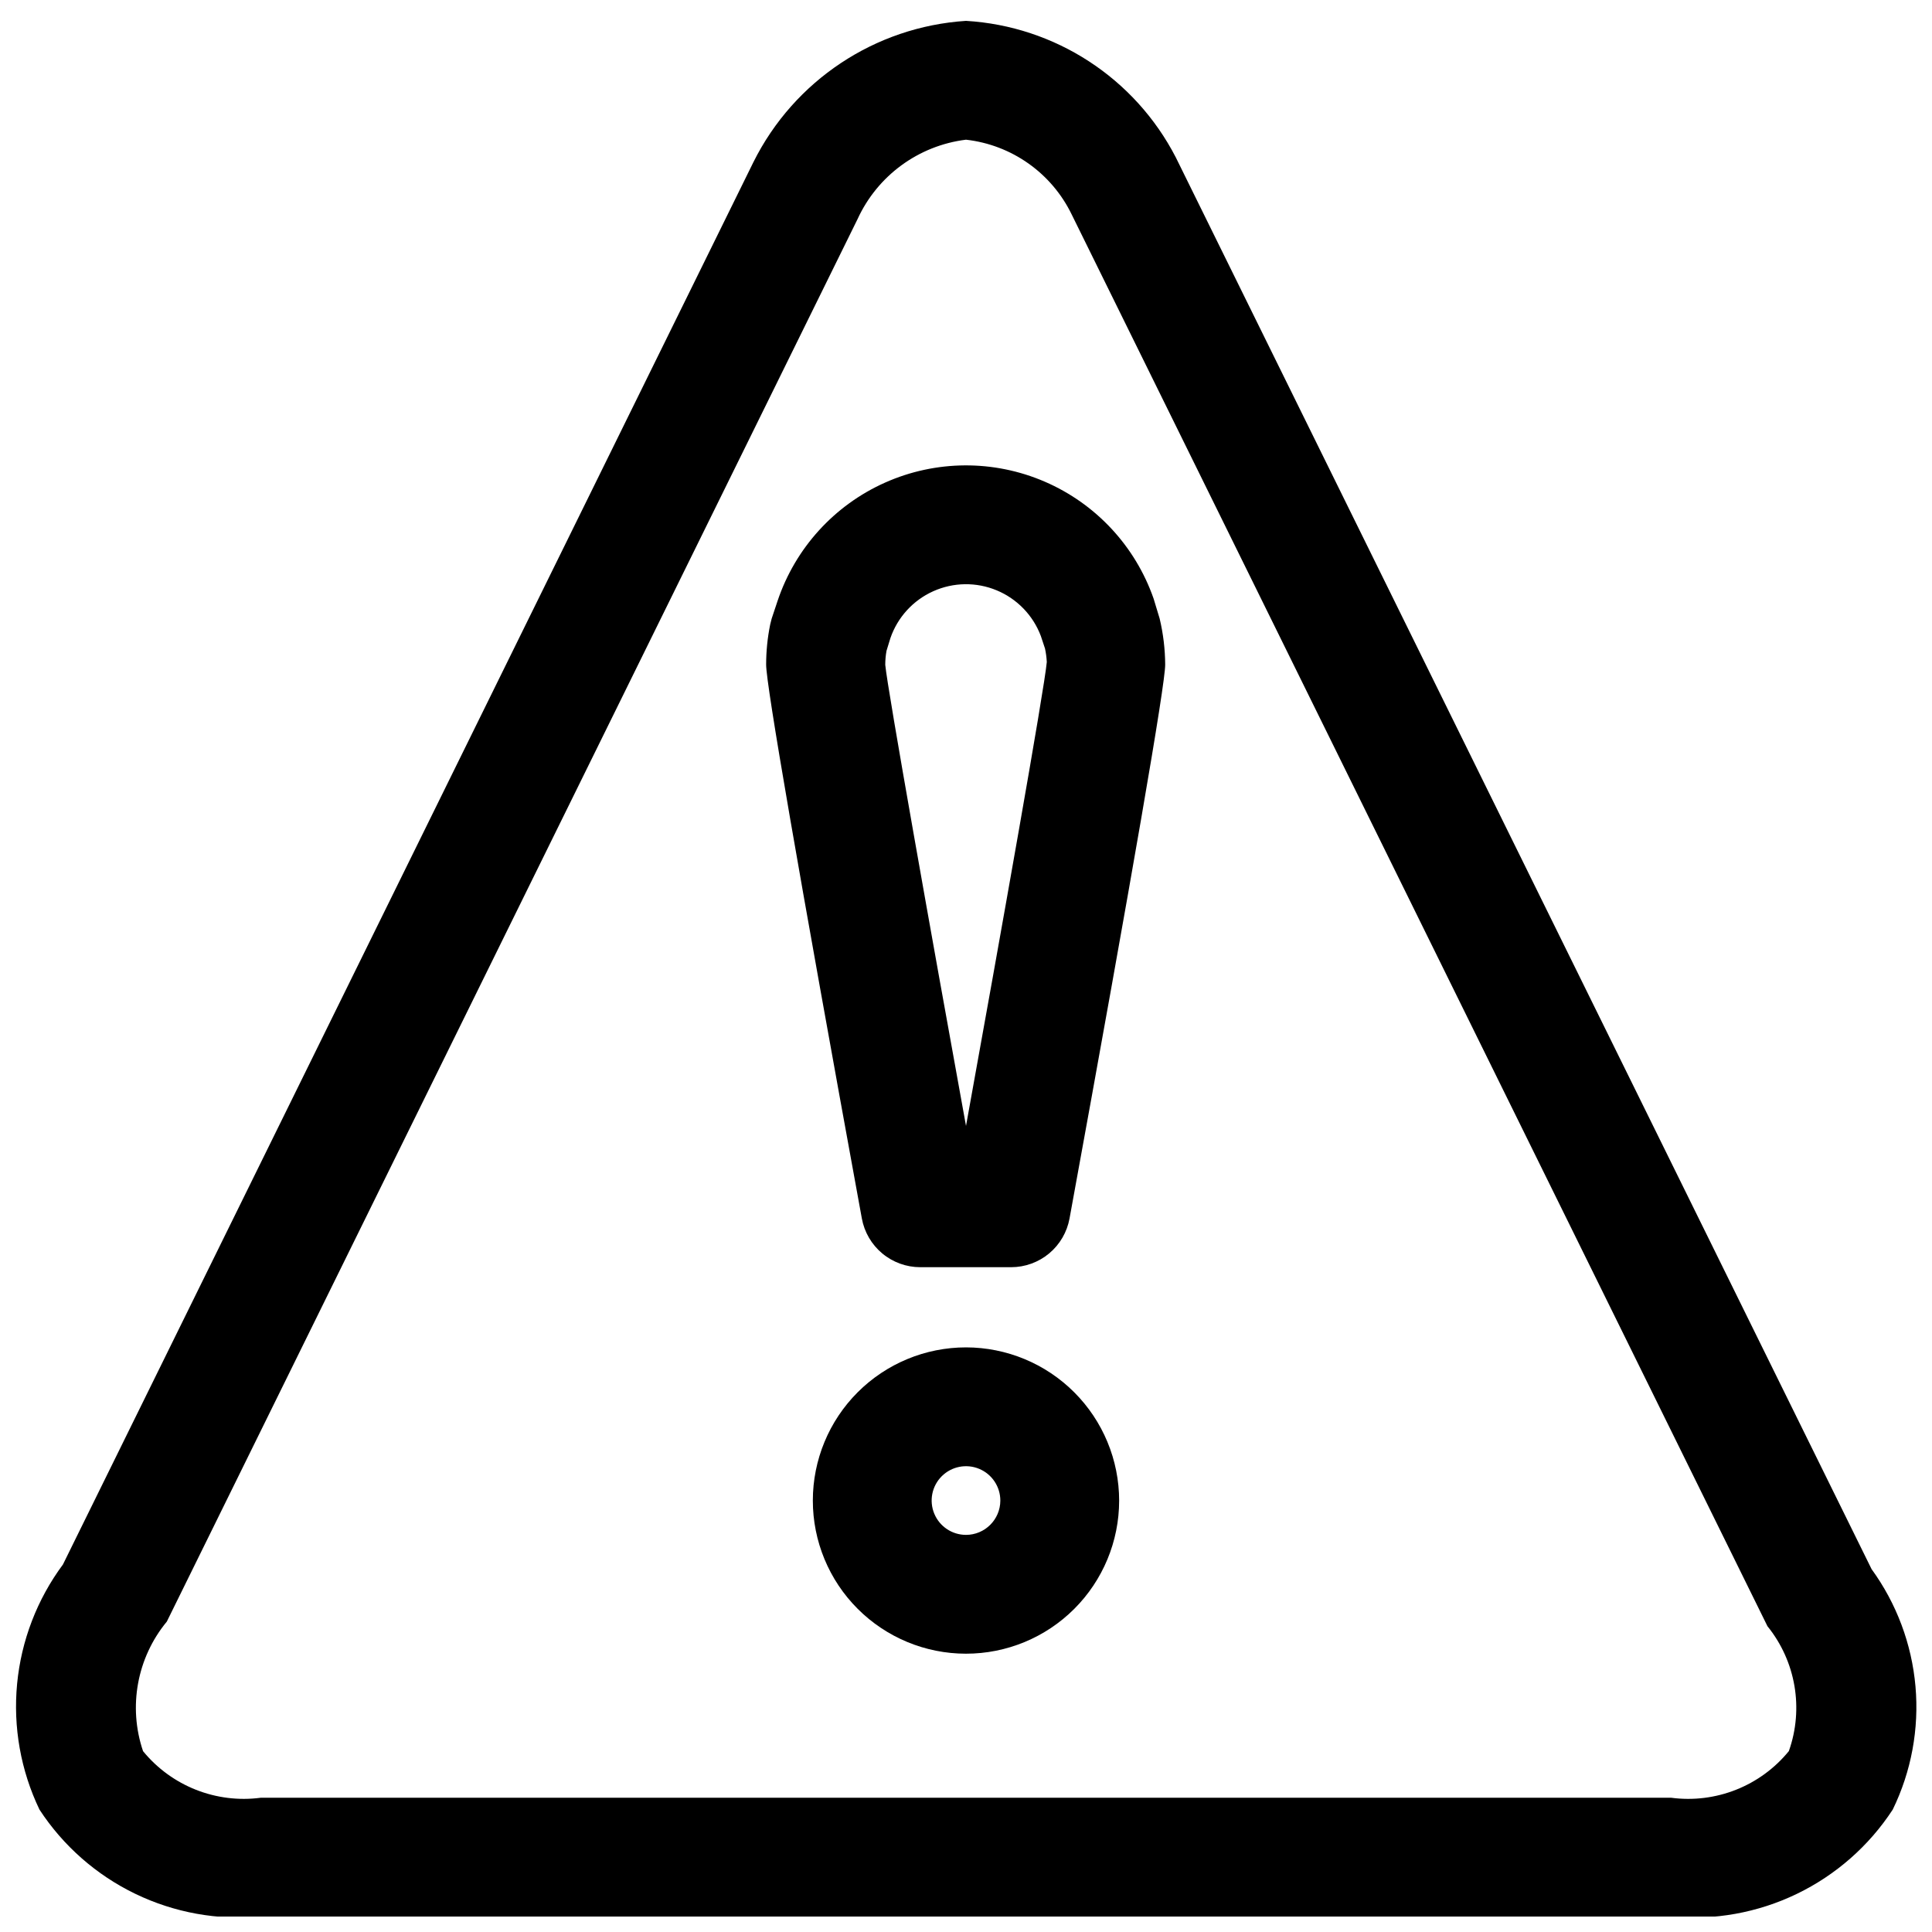 <?xml version="1.0" encoding="UTF-8"?>
<!-- Uploaded to: SVG Repo, www.svgrepo.com, Generator: SVG Repo Mixer Tools -->
<svg width="800px" height="800px" version="1.1" viewBox="144 144 512 512" xmlns="http://www.w3.org/2000/svg">
 <defs>
  <clipPath id="a">
   <path d="m148.09 149h503.81v502.9h-503.81z"/>
  </clipPath>
 </defs>
 <path d="m400 501.07c-10.766 0-21.086 4.277-28.699 11.887-7.609 7.609-11.887 17.93-11.891 28.691-0.004 10.762 4.269 21.086 11.879 28.699 7.606 7.613 17.926 11.895 28.688 11.898 10.766 0.008 21.09-4.262 28.703-11.867 7.617-7.606 11.898-17.926 11.906-28.688-0.004-10.766-4.281-21.09-11.891-28.707-7.609-7.617-17.93-11.902-28.695-11.914zm0 49.688c-3.684 0-7.004-2.219-8.41-5.625-1.41-3.402-0.625-7.32 1.984-9.918 2.609-2.602 6.527-3.371 9.93-1.953 3.398 1.418 5.606 4.746 5.594 8.43-0.023 5.008-4.09 9.059-9.098 9.066z"/>
 <path d="m449.72 302.65c-4.852-13.91-15.309-25.152-28.832-30.996-13.523-5.844-28.879-5.758-42.336 0.242-13.453 5.996-23.781 17.355-28.477 31.32l-1.574 4.723c-0.141 0.535-0.285 1.055-0.395 1.574-0.711 3.5-1.07 7.059-1.07 10.629 0 5.336 8.535 54.711 25.363 146.77 0.664 3.621 2.574 6.898 5.402 9.258 2.828 2.356 6.394 3.652 10.074 3.652h24.09c3.68 0 7.246-1.297 10.074-3.652 2.828-2.359 4.738-5.637 5.402-9.258 16.816-92.055 25.348-141.43 25.348-146.77-0.023-4.109-0.512-8.203-1.465-12.203zm-49.719 139.73c-9.117-50.176-20.828-115.89-21.395-122.17l-0.004-0.004c0-1.25 0.109-2.5 0.332-3.731l1.023-3.336v-0.004c1.898-5.535 6.004-10.039 11.34-12.441 5.34-2.406 11.434-2.496 16.84-0.246 5.402 2.246 9.641 6.629 11.699 12.105l1.102 3.32v0.004c0.254 1.172 0.41 2.359 0.473 3.559-0.598 6.957-12.312 72.688-21.41 122.95z"/>
 <g clip-path="url(#a)">
  <path d="m639.98 559.82-184.38-374.11c-10.852-21.031-31.984-34.781-55.605-36.18-24.094 1.559-45.543 15.805-56.316 37.406l-183 371.67c-6.848 9.234-11.047 20.168-12.145 31.613-1.094 11.449 0.953 22.977 5.926 33.344 6.281 9.609 15.059 17.328 25.395 22.32 10.336 4.992 21.84 7.074 33.27 6.019h373.71c11.445 1.074 22.969-1 33.324-5.996 10.352-4.992 19.148-12.719 25.434-22.344 4.934-10.133 7.016-21.422 6.027-32.652-0.992-11.23-5.016-21.977-11.648-31.094zm-21.914 48.238c-7.555 9.262-19.375 13.941-31.223 12.359h-373.71c-11.844 1.574-23.656-3.098-31.223-12.344-3.988-11.762-1.605-24.754 6.301-34.336l183.05-371.67c5.277-11.523 16.152-19.488 28.734-21.047 12.125 1.367 22.703 8.855 28.023 19.836l184.38 374.11c7.512 9.297 9.656 21.828 5.668 33.094z"/>
 </g>
</svg>